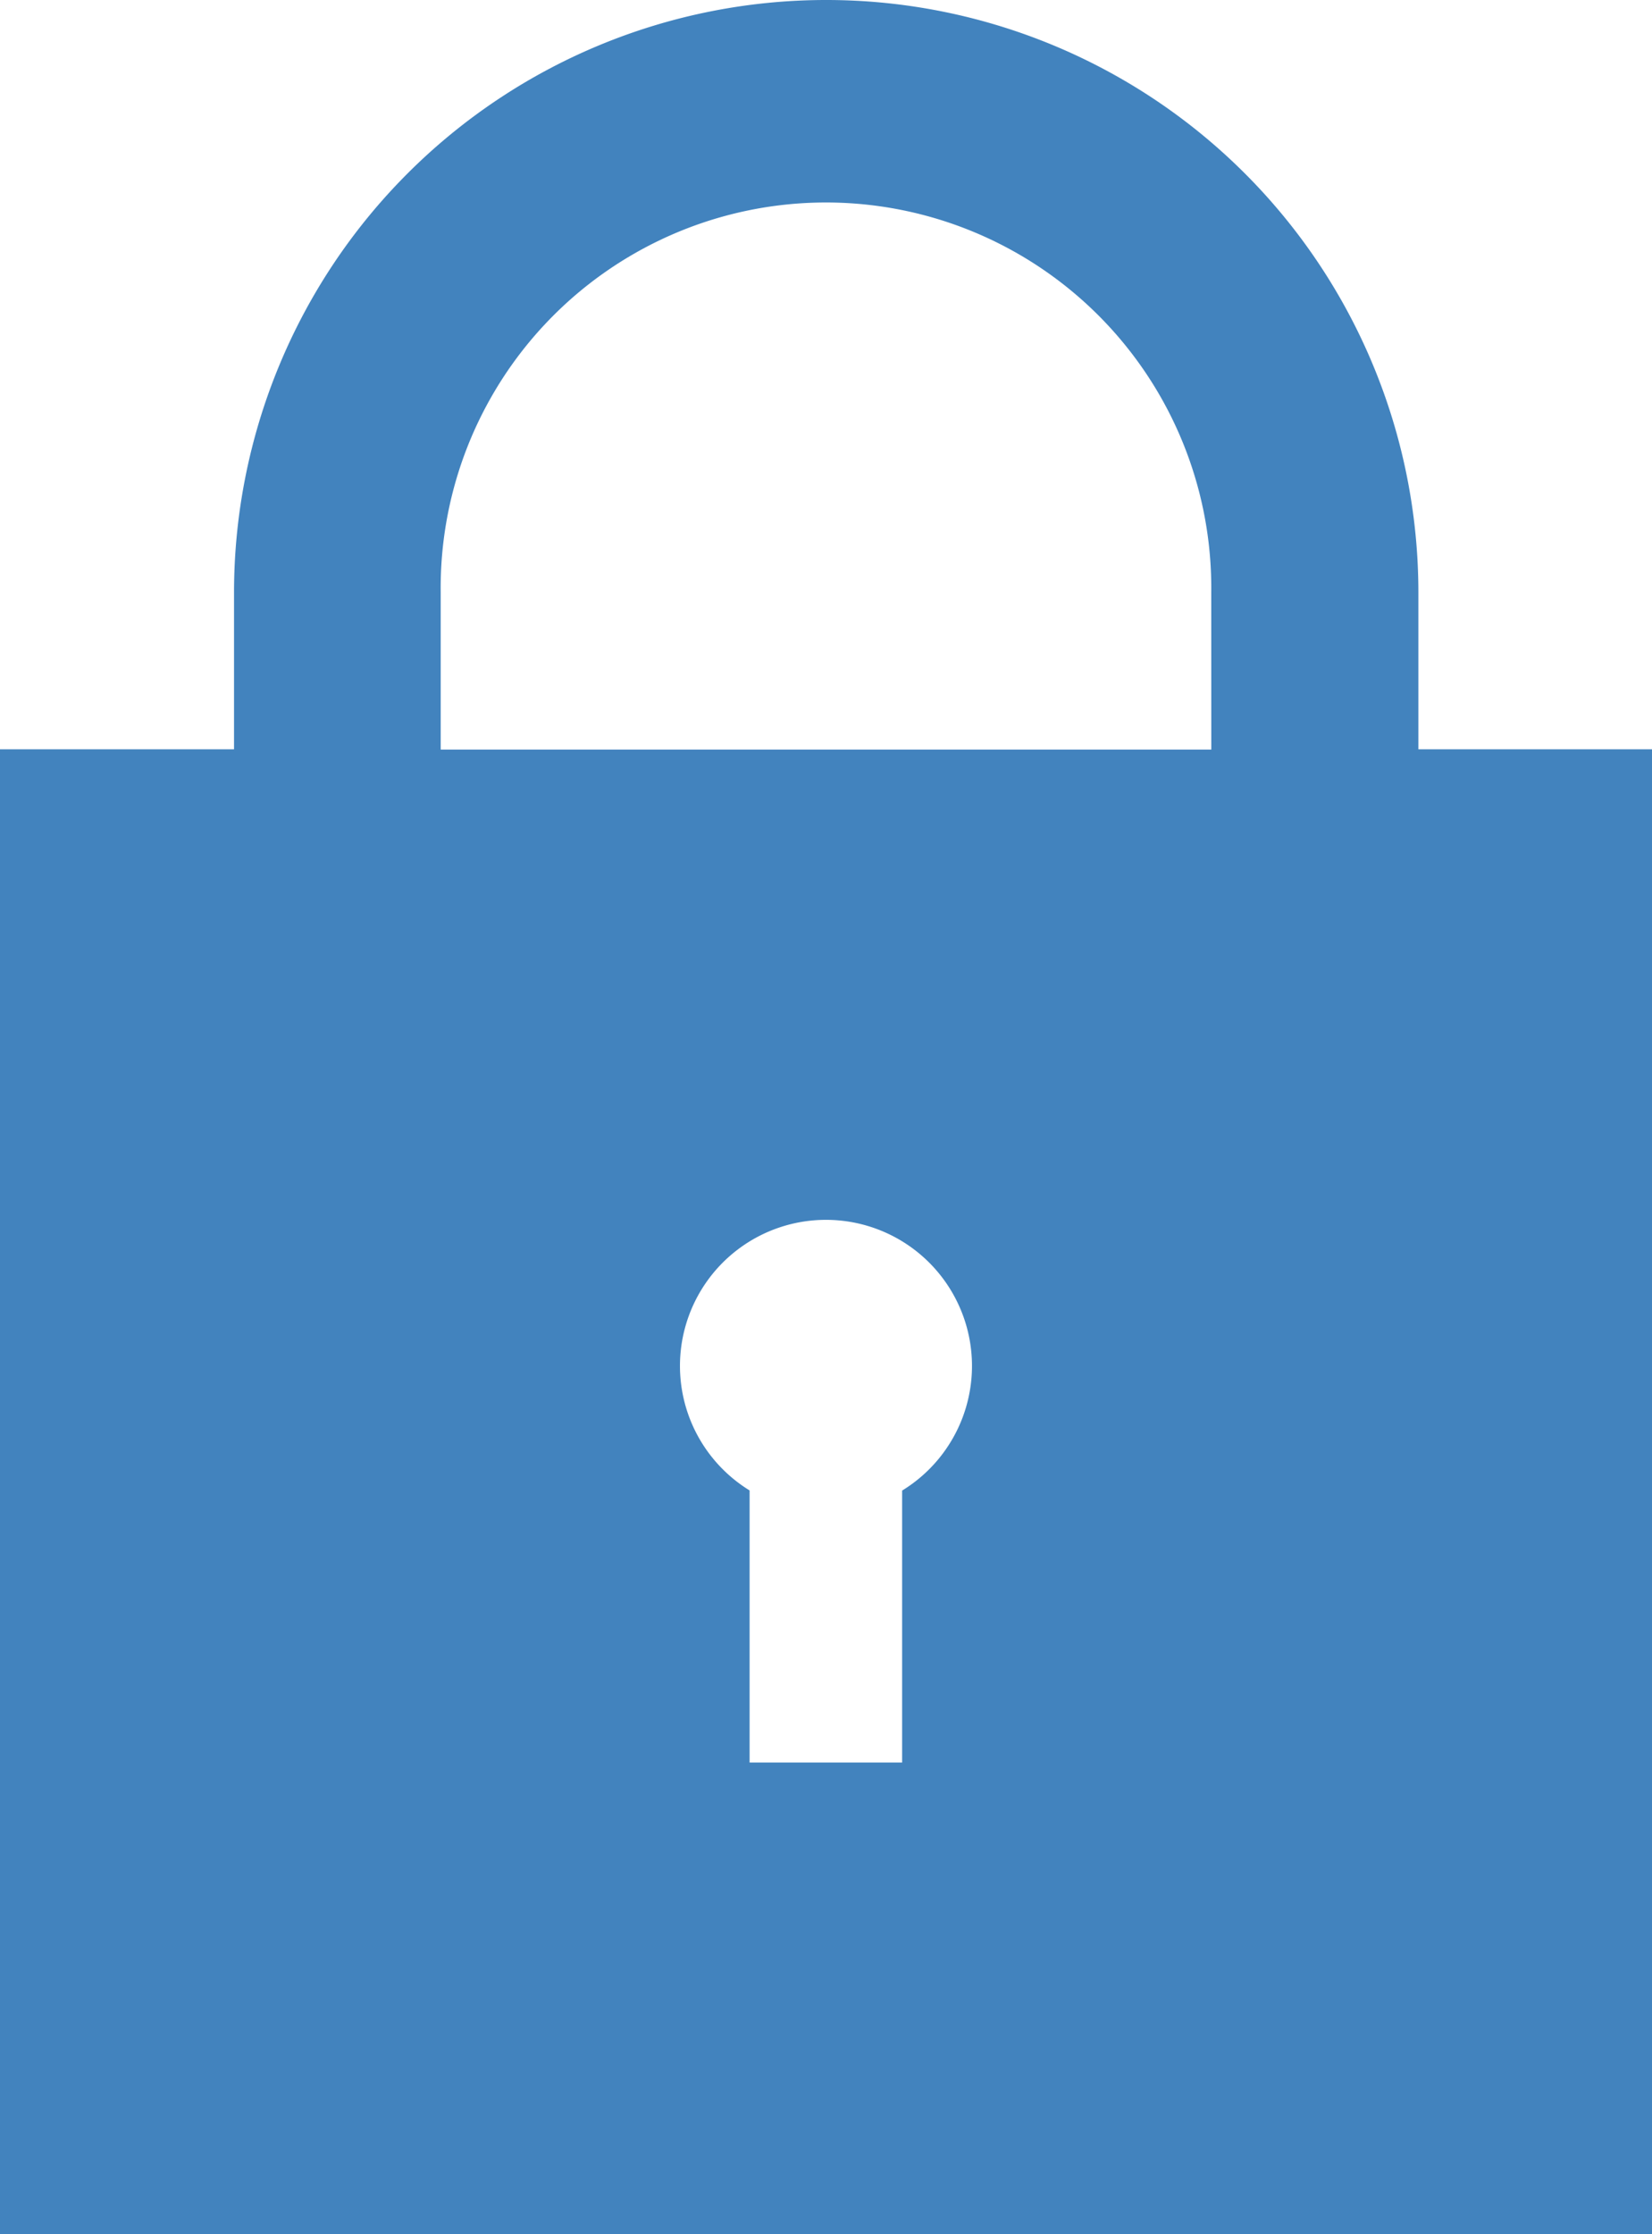 <svg xmlns="http://www.w3.org/2000/svg" xmlns:xlink="http://www.w3.org/1999/xlink" width="31.68" height="42.82" viewBox="0 0 31.68 42.82">
  <defs>
    <clipPath id="clip-path">
      <rect id="長方形_5533" data-name="長方形 5533" width="31.68" height="42.82" fill="none"/>
    </clipPath>
  </defs>
  <g id="グループ_6302" data-name="グループ 6302" transform="translate(0 0)">
    <g id="グループ_6301" data-name="グループ 6301" transform="translate(0 0)" clip-path="url(#clip-path)">
      <path id="パス_2007" data-name="パス 2007" d="M27.2,14.362V11.356a11.356,11.356,0,1,0-22.712,0v3.006H0V42.82H31.68V14.362ZM17.3,28.567v5.216H14.375V28.567a2.8,2.8,0,1,1,2.929,0m5.925-14.2H8.451V11.356a7.389,7.389,0,1,1,14.777,0Z" transform="translate(0 0)" fill="#4283be"/>
    </g>
  </g>
</svg>
